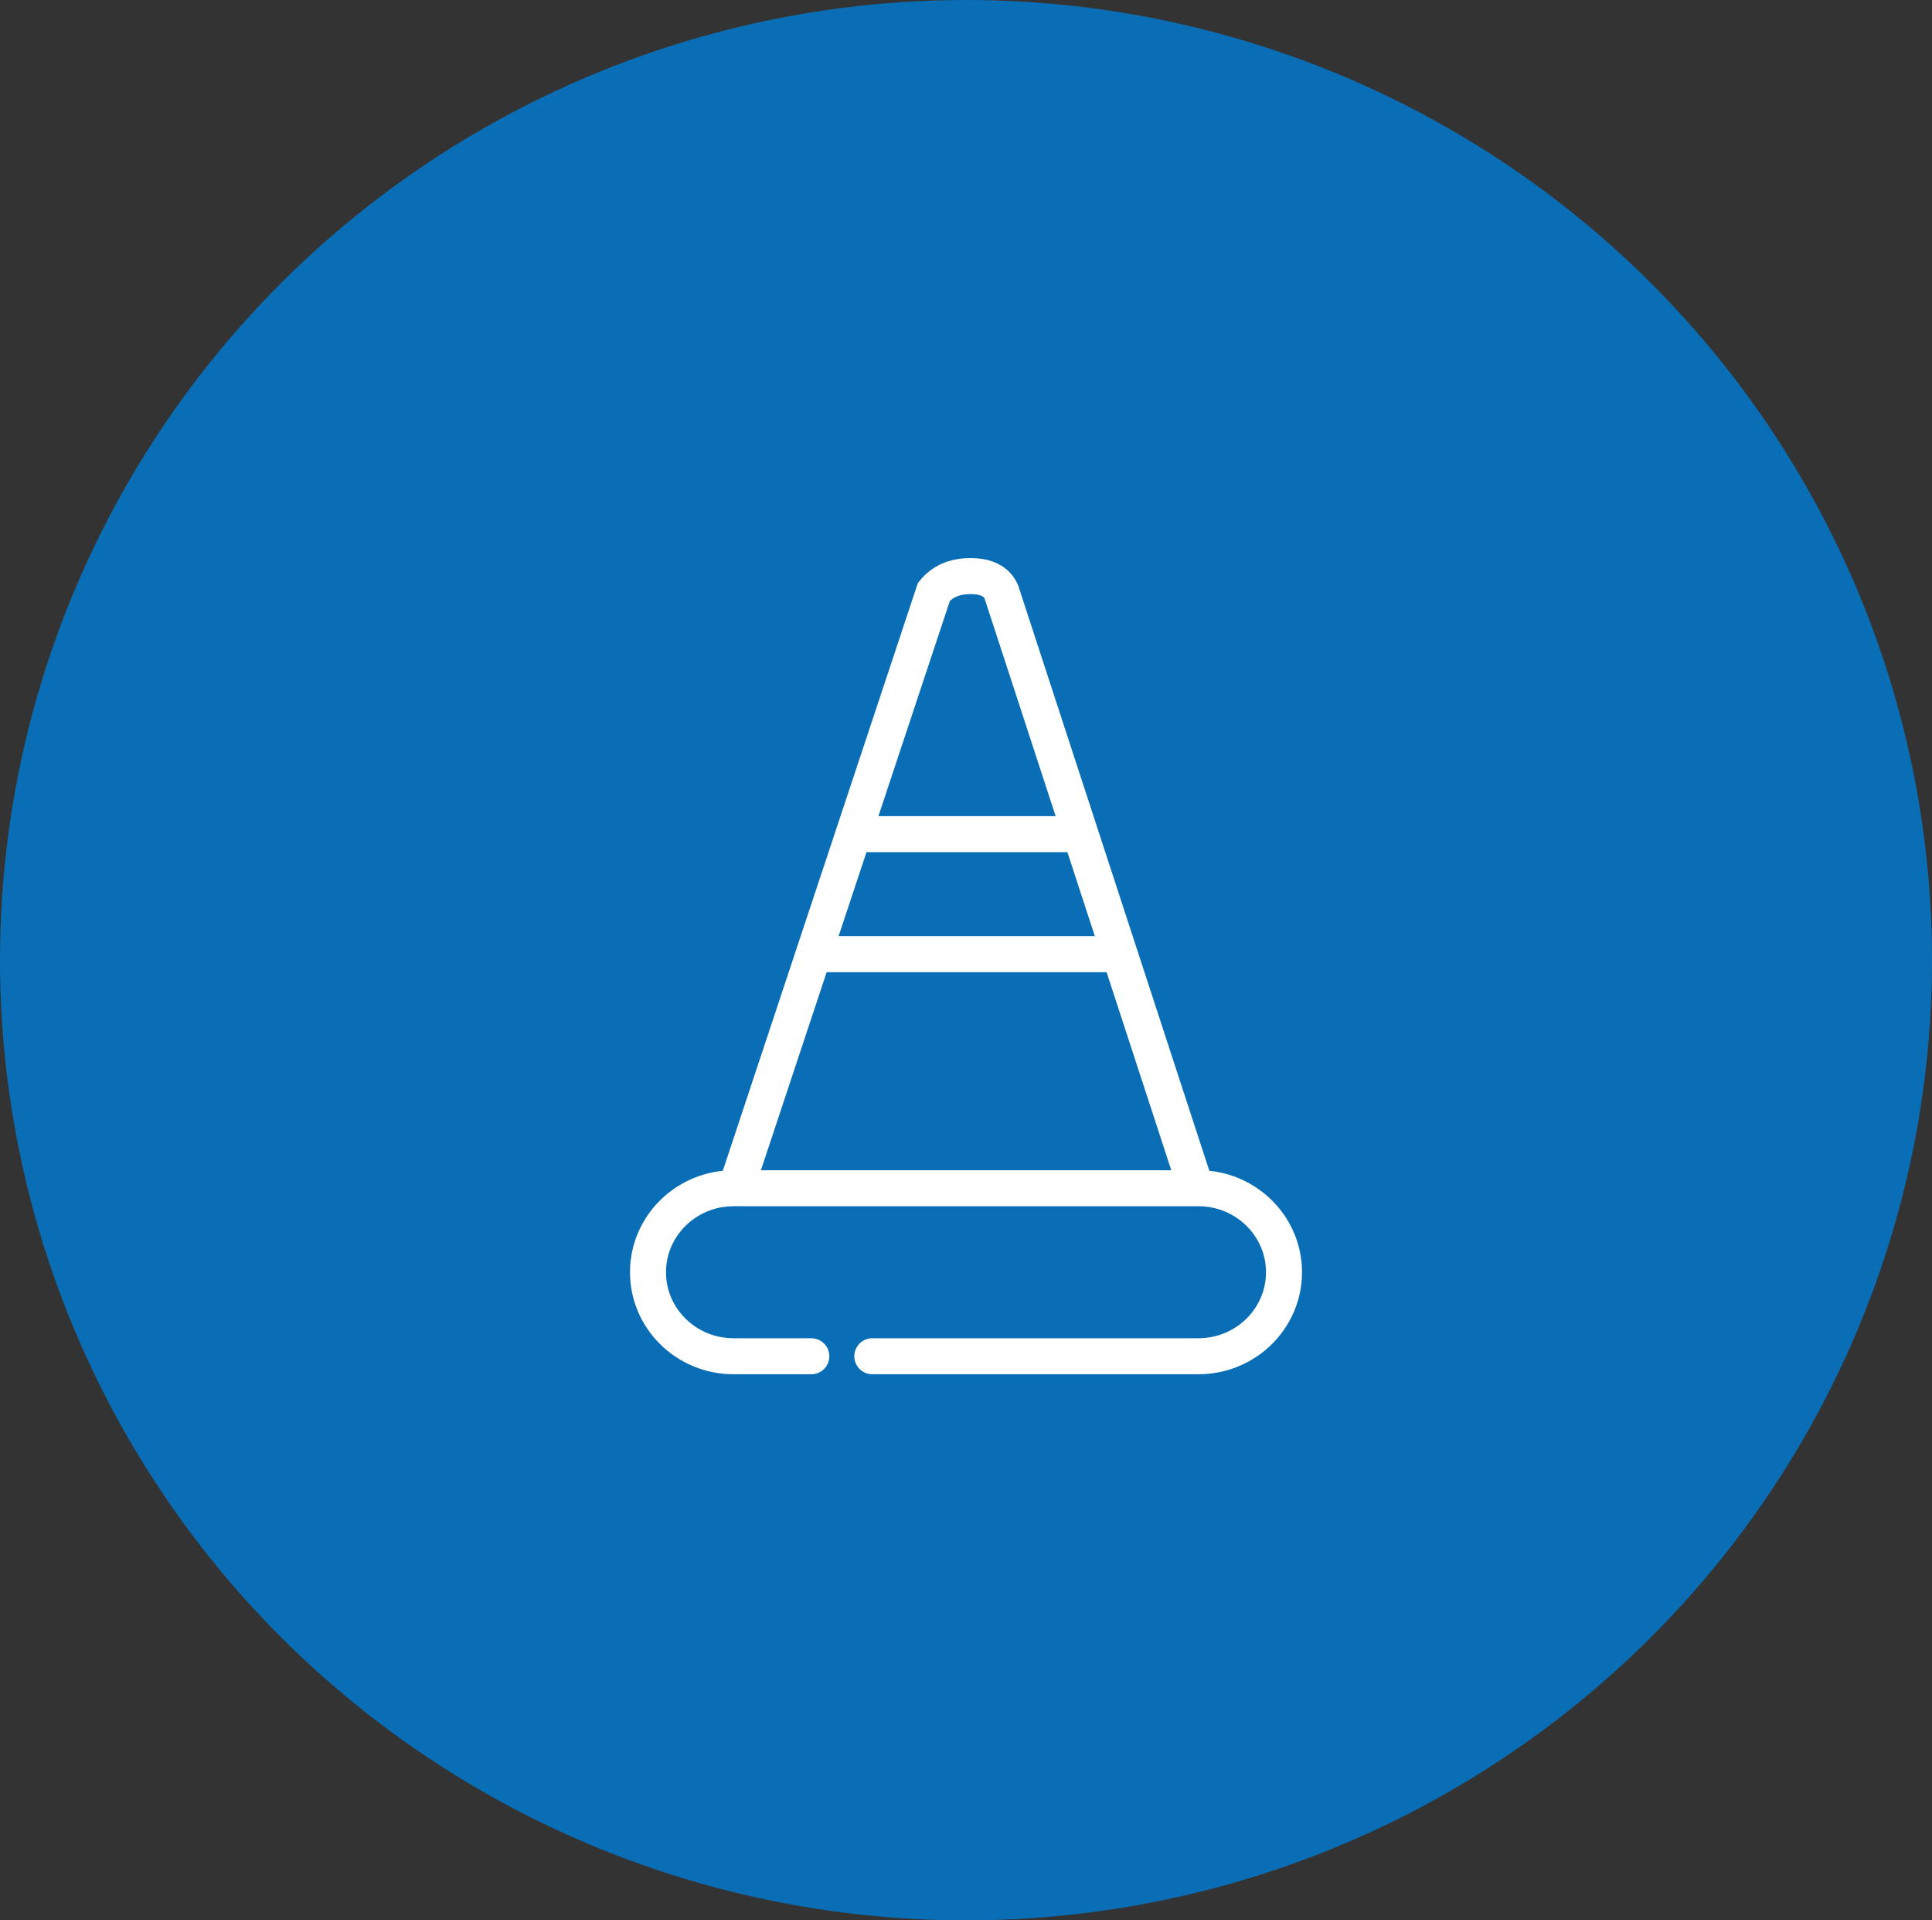 <?xml version="1.0" encoding="UTF-8"?>
<svg width="161px" height="160px" viewBox="0 0 161 160" version="1.1" xmlns="http://www.w3.org/2000/svg" xmlns:xlink="http://www.w3.org/1999/xlink">
    <rect x="0" y="0" width="161" height="160" fill="#333333" stroke="none"/>
    <title>icon/Motorcycle training school</title>
    <g id="icon/Motorcycle-training-school" stroke="none" stroke-width="1" fill="none" fill-rule="evenodd">
        <g id="Group-7" fill="#096EB5">
            <ellipse id="Oval" cx="80.5" cy="80" rx="80.5" ry="80"></ellipse>
        </g>
        <g id="Group" transform="translate(54, 47.454)" stroke="#FFFFFF" stroke-width="3">
            <path d="M13.611,65.546 L7.135,65.546 C3.194,65.546 0,62.412 0,58.546 C0,54.68 3.194,51.546 7.135,51.546 L45.865,51.546 C49.806,51.546 53,54.68 53,58.546 C53,62.412 49.806,65.546 45.865,65.546 L18.692,65.546 L18.692,65.546" id="Path" stroke-linecap="round"></path>
            <path d="M7,52.546 L23.826,1.855 C24.535,0.982 25.552,0.546 26.878,0.546 C28.205,0.546 29.059,0.982 29.443,1.855 L46,52.546" id="Path-27"></path>
            <line x1="18" y1="22.046" x2="35" y2="22.046" id="Line" stroke-linecap="square"></line>
            <line x1="14.338" y1="32.046" x2="38.662" y2="32.046" id="Line-12" stroke-linecap="square"></line>
        </g>
    </g>
</svg>